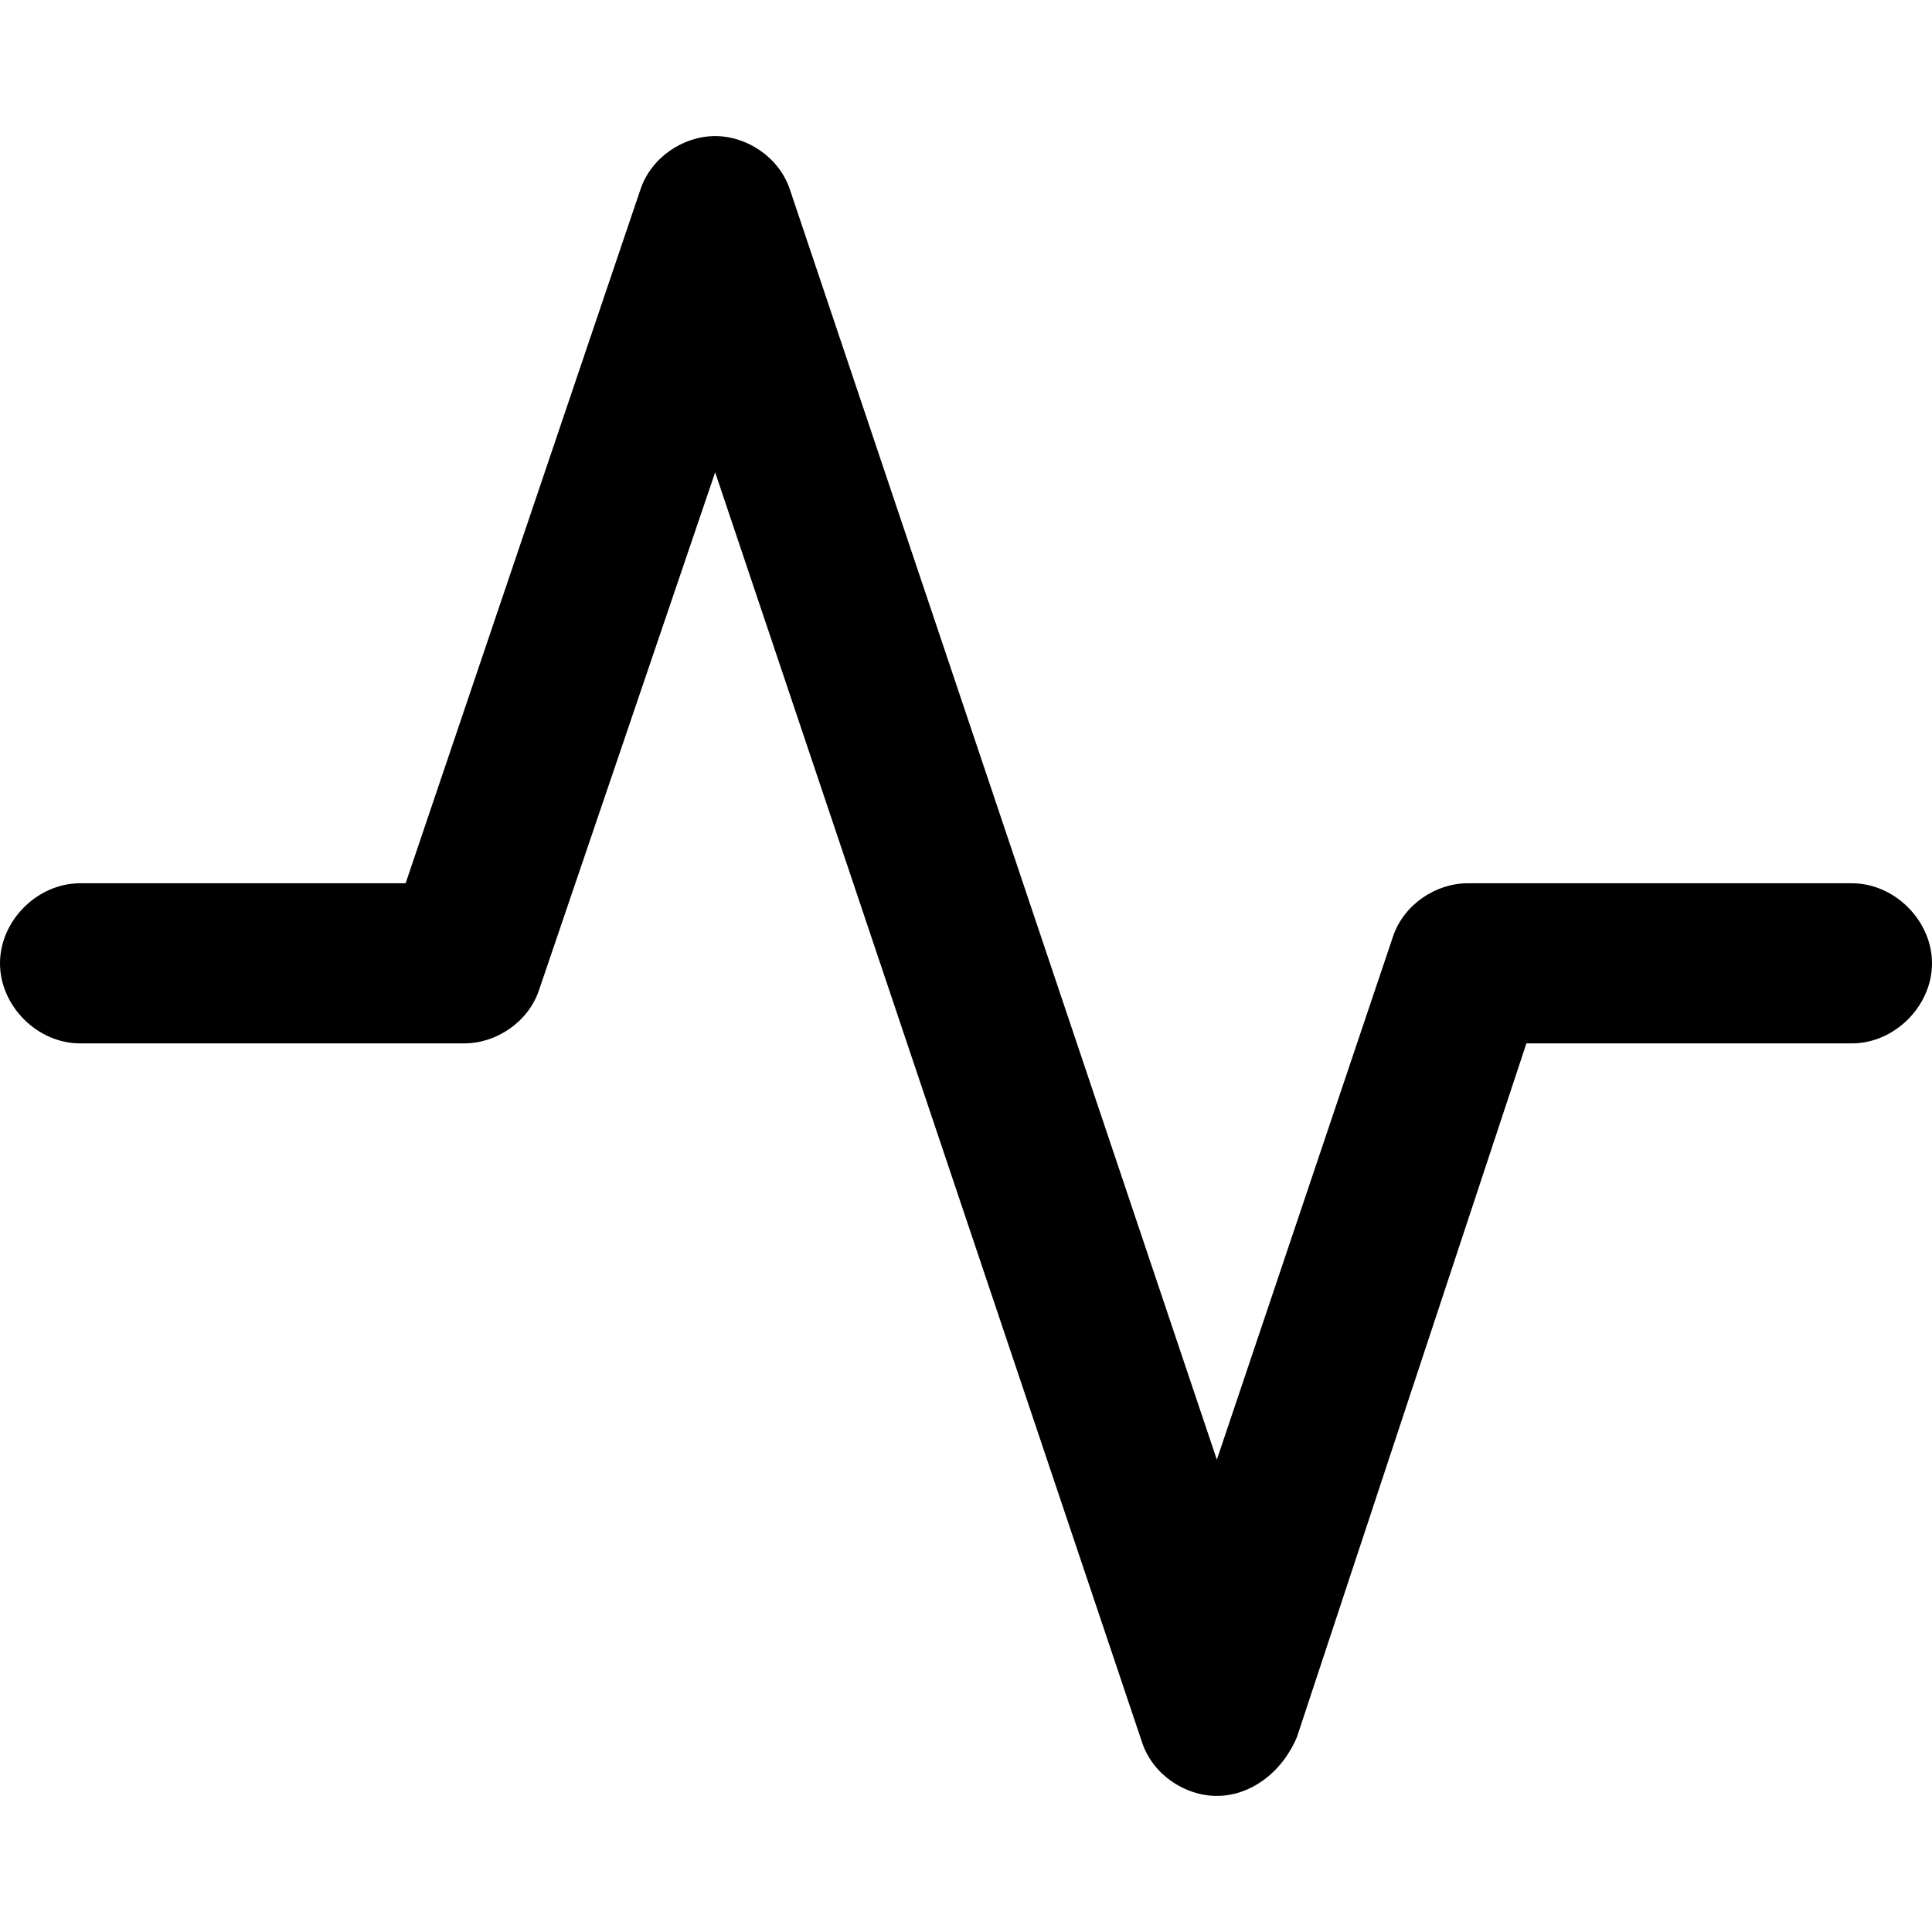 <?xml version="1.0" encoding="UTF-8"?> <svg xmlns="http://www.w3.org/2000/svg" xmlns:xlink="http://www.w3.org/1999/xlink" height="100px" width="100px" fill="#000000" version="1.1" x="0px" y="0px" viewBox="0 0 36.2 31.1" style="enable-background:new 0 0 36.2 31.1;" xml:space="preserve"><style type="text/css"> .st0{fill:none;stroke:#000000;stroke-miterlimit:10;} </style><g><path d="M22.8,31.1c-0.6,0-1.2-0.4-1.4-1l-8-23.8L10.1,16c-0.2,0.6-0.8,1-1.4,1H1.5c-0.8,0-1.5-0.7-1.5-1.5s0.7-1.5,1.5-1.5h6.1 L12,1c0.2-0.6,0.8-1,1.4-1s1.2,0.4,1.4,1l8,23.8l3.3-9.8c0.2-0.6,0.8-1,1.4-1h7.2c0.8,0,1.5,0.7,1.5,1.5s-0.7,1.5-1.5,1.5h-6.1 l-4.3,13C24,30.7,23.4,31.1,22.8,31.1z"></path></g></svg> 